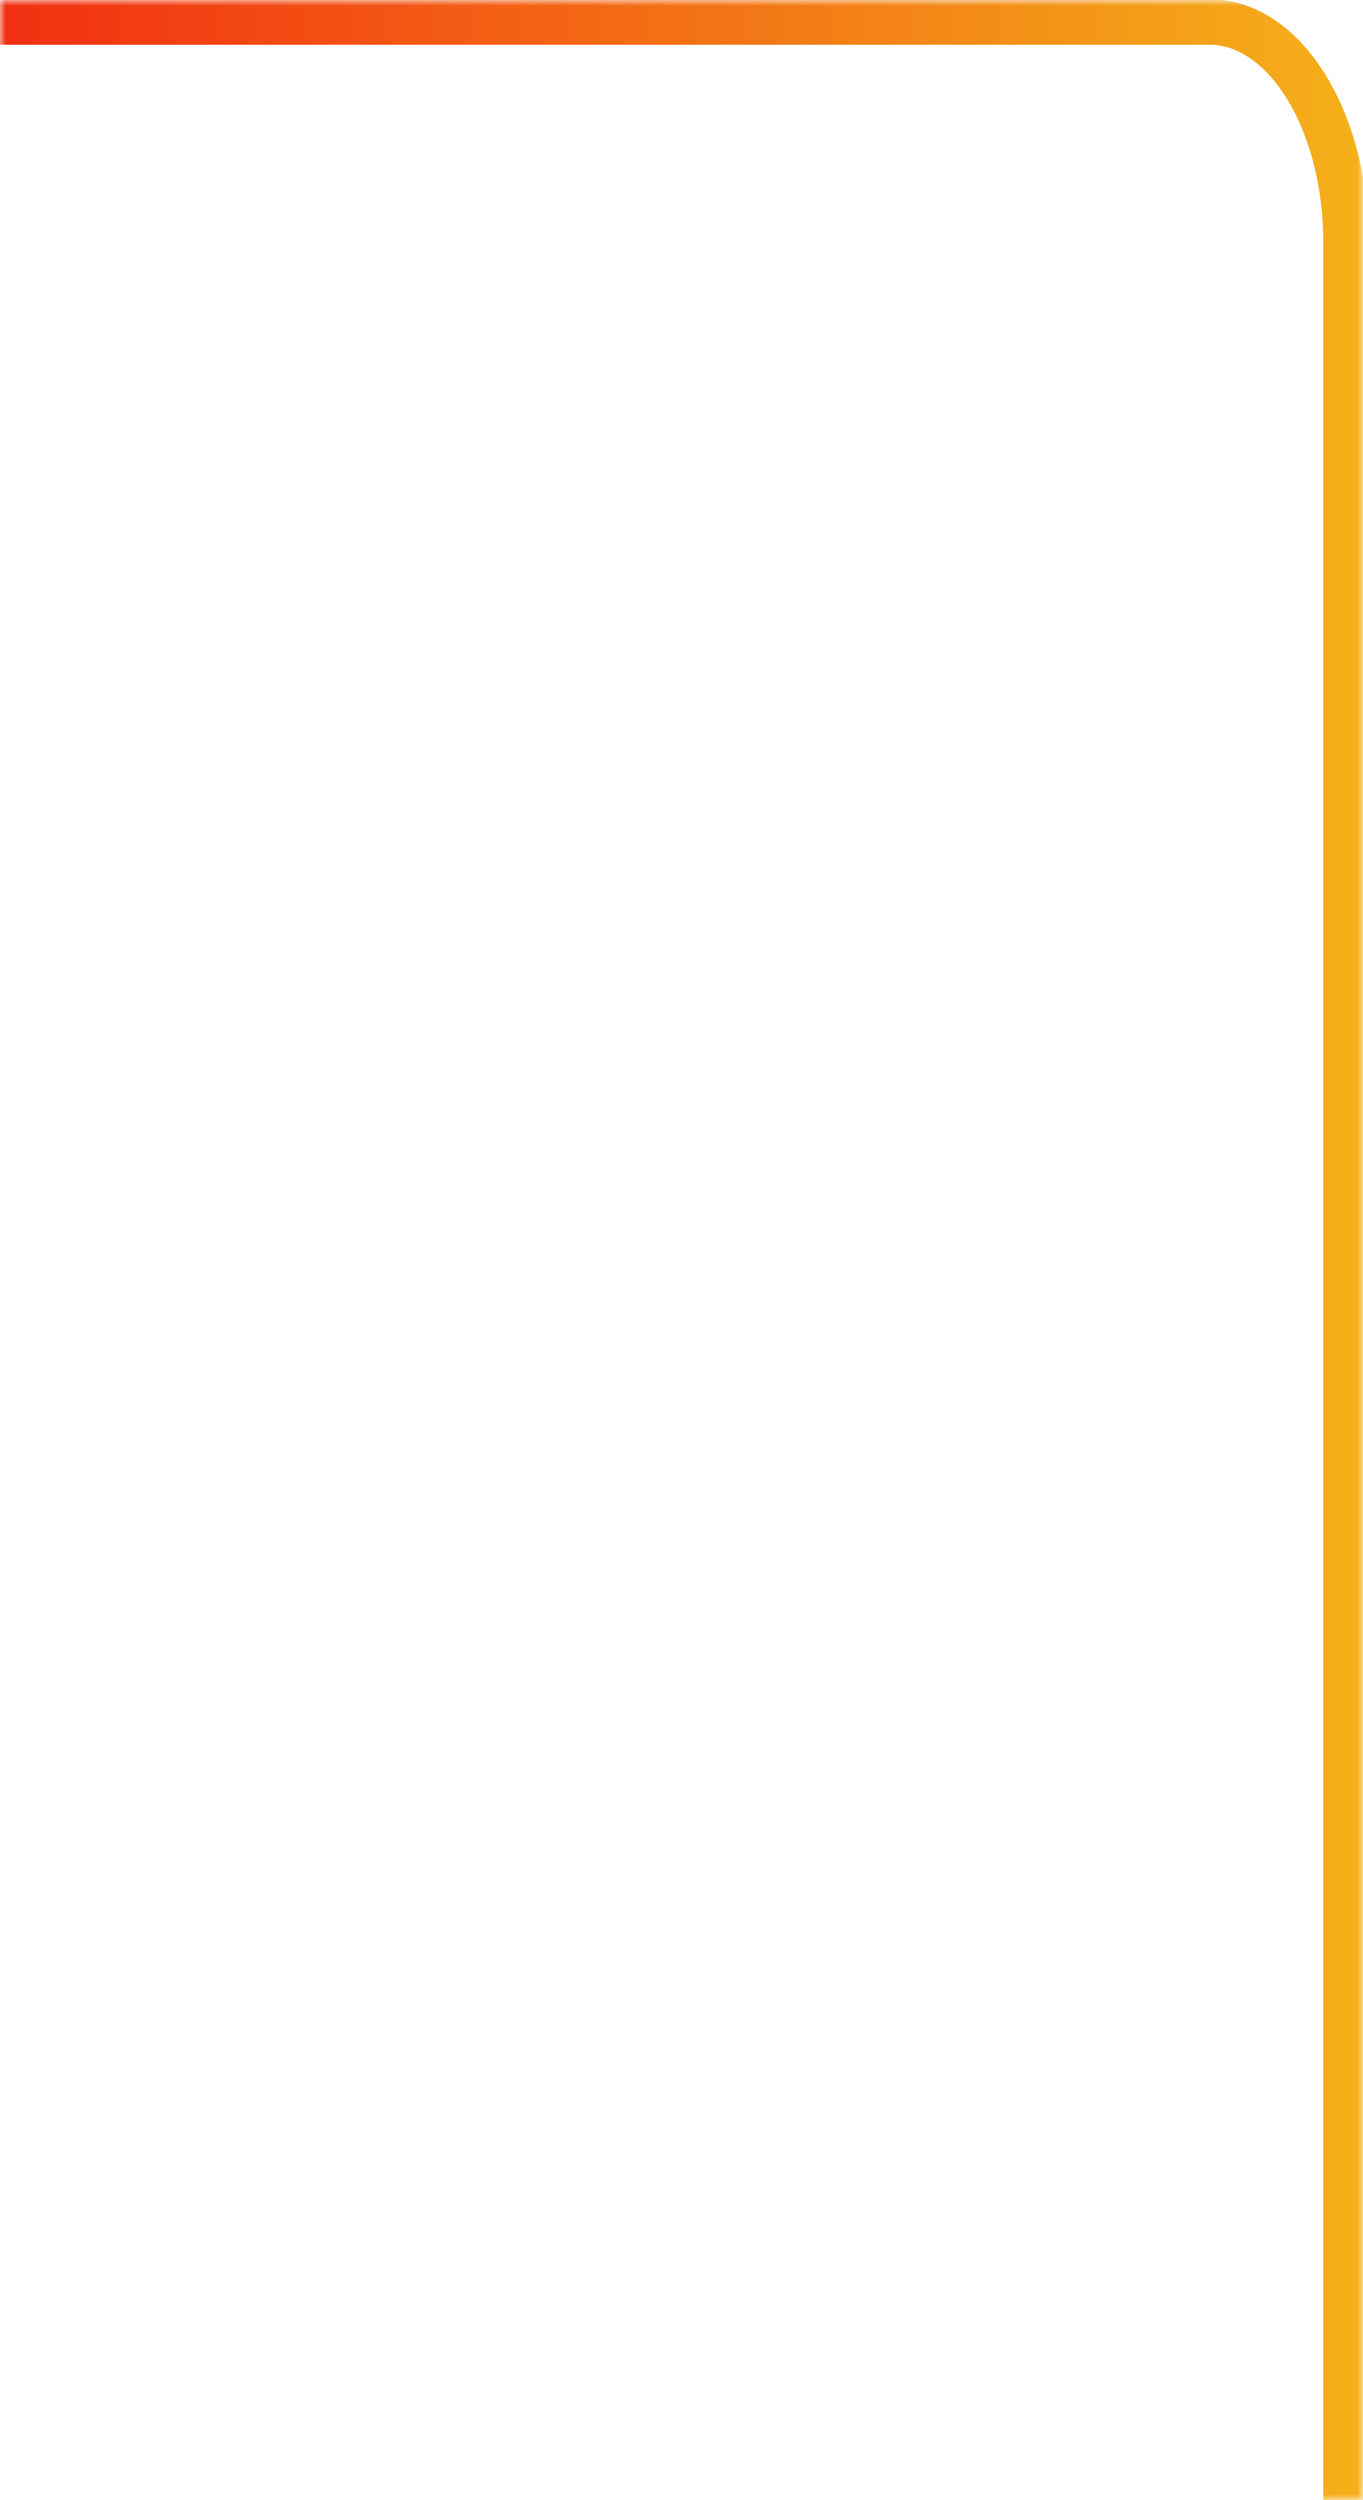 <svg width="120" height="220" viewBox="0 0 120 220" fill="none" xmlns="http://www.w3.org/2000/svg">
<g clip-path="url(#clip0_271_243)">
<mask id="mask0_271_243" style="mask-type:luminance" maskUnits="userSpaceOnUse" x="0" y="0" width="120" height="220">
<path d="M120 0H0V220H120V0Z" fill="white"/>
</mask>
<g mask="url(#mask0_271_243)">
<path d="M0 1.938H106.5C113.128 1.938 118.5 10.616 118.5 21.322V220" stroke="url(#paint0_linear_271_243)" stroke-width="4"/>
</g>
</g>
<defs>
<linearGradient id="paint0_linear_271_243" x1="-8.034" y1="85.097" x2="118.5" y2="85.097" gradientUnits="userSpaceOnUse">
<stop stop-color="#F12711"/>
<stop offset="1" stop-color="#F5AF19"/>
</linearGradient>
<clipPath id="clip0_271_243">
<rect width="120" height="220" fill="white"/>
</clipPath>
</defs>
</svg>
